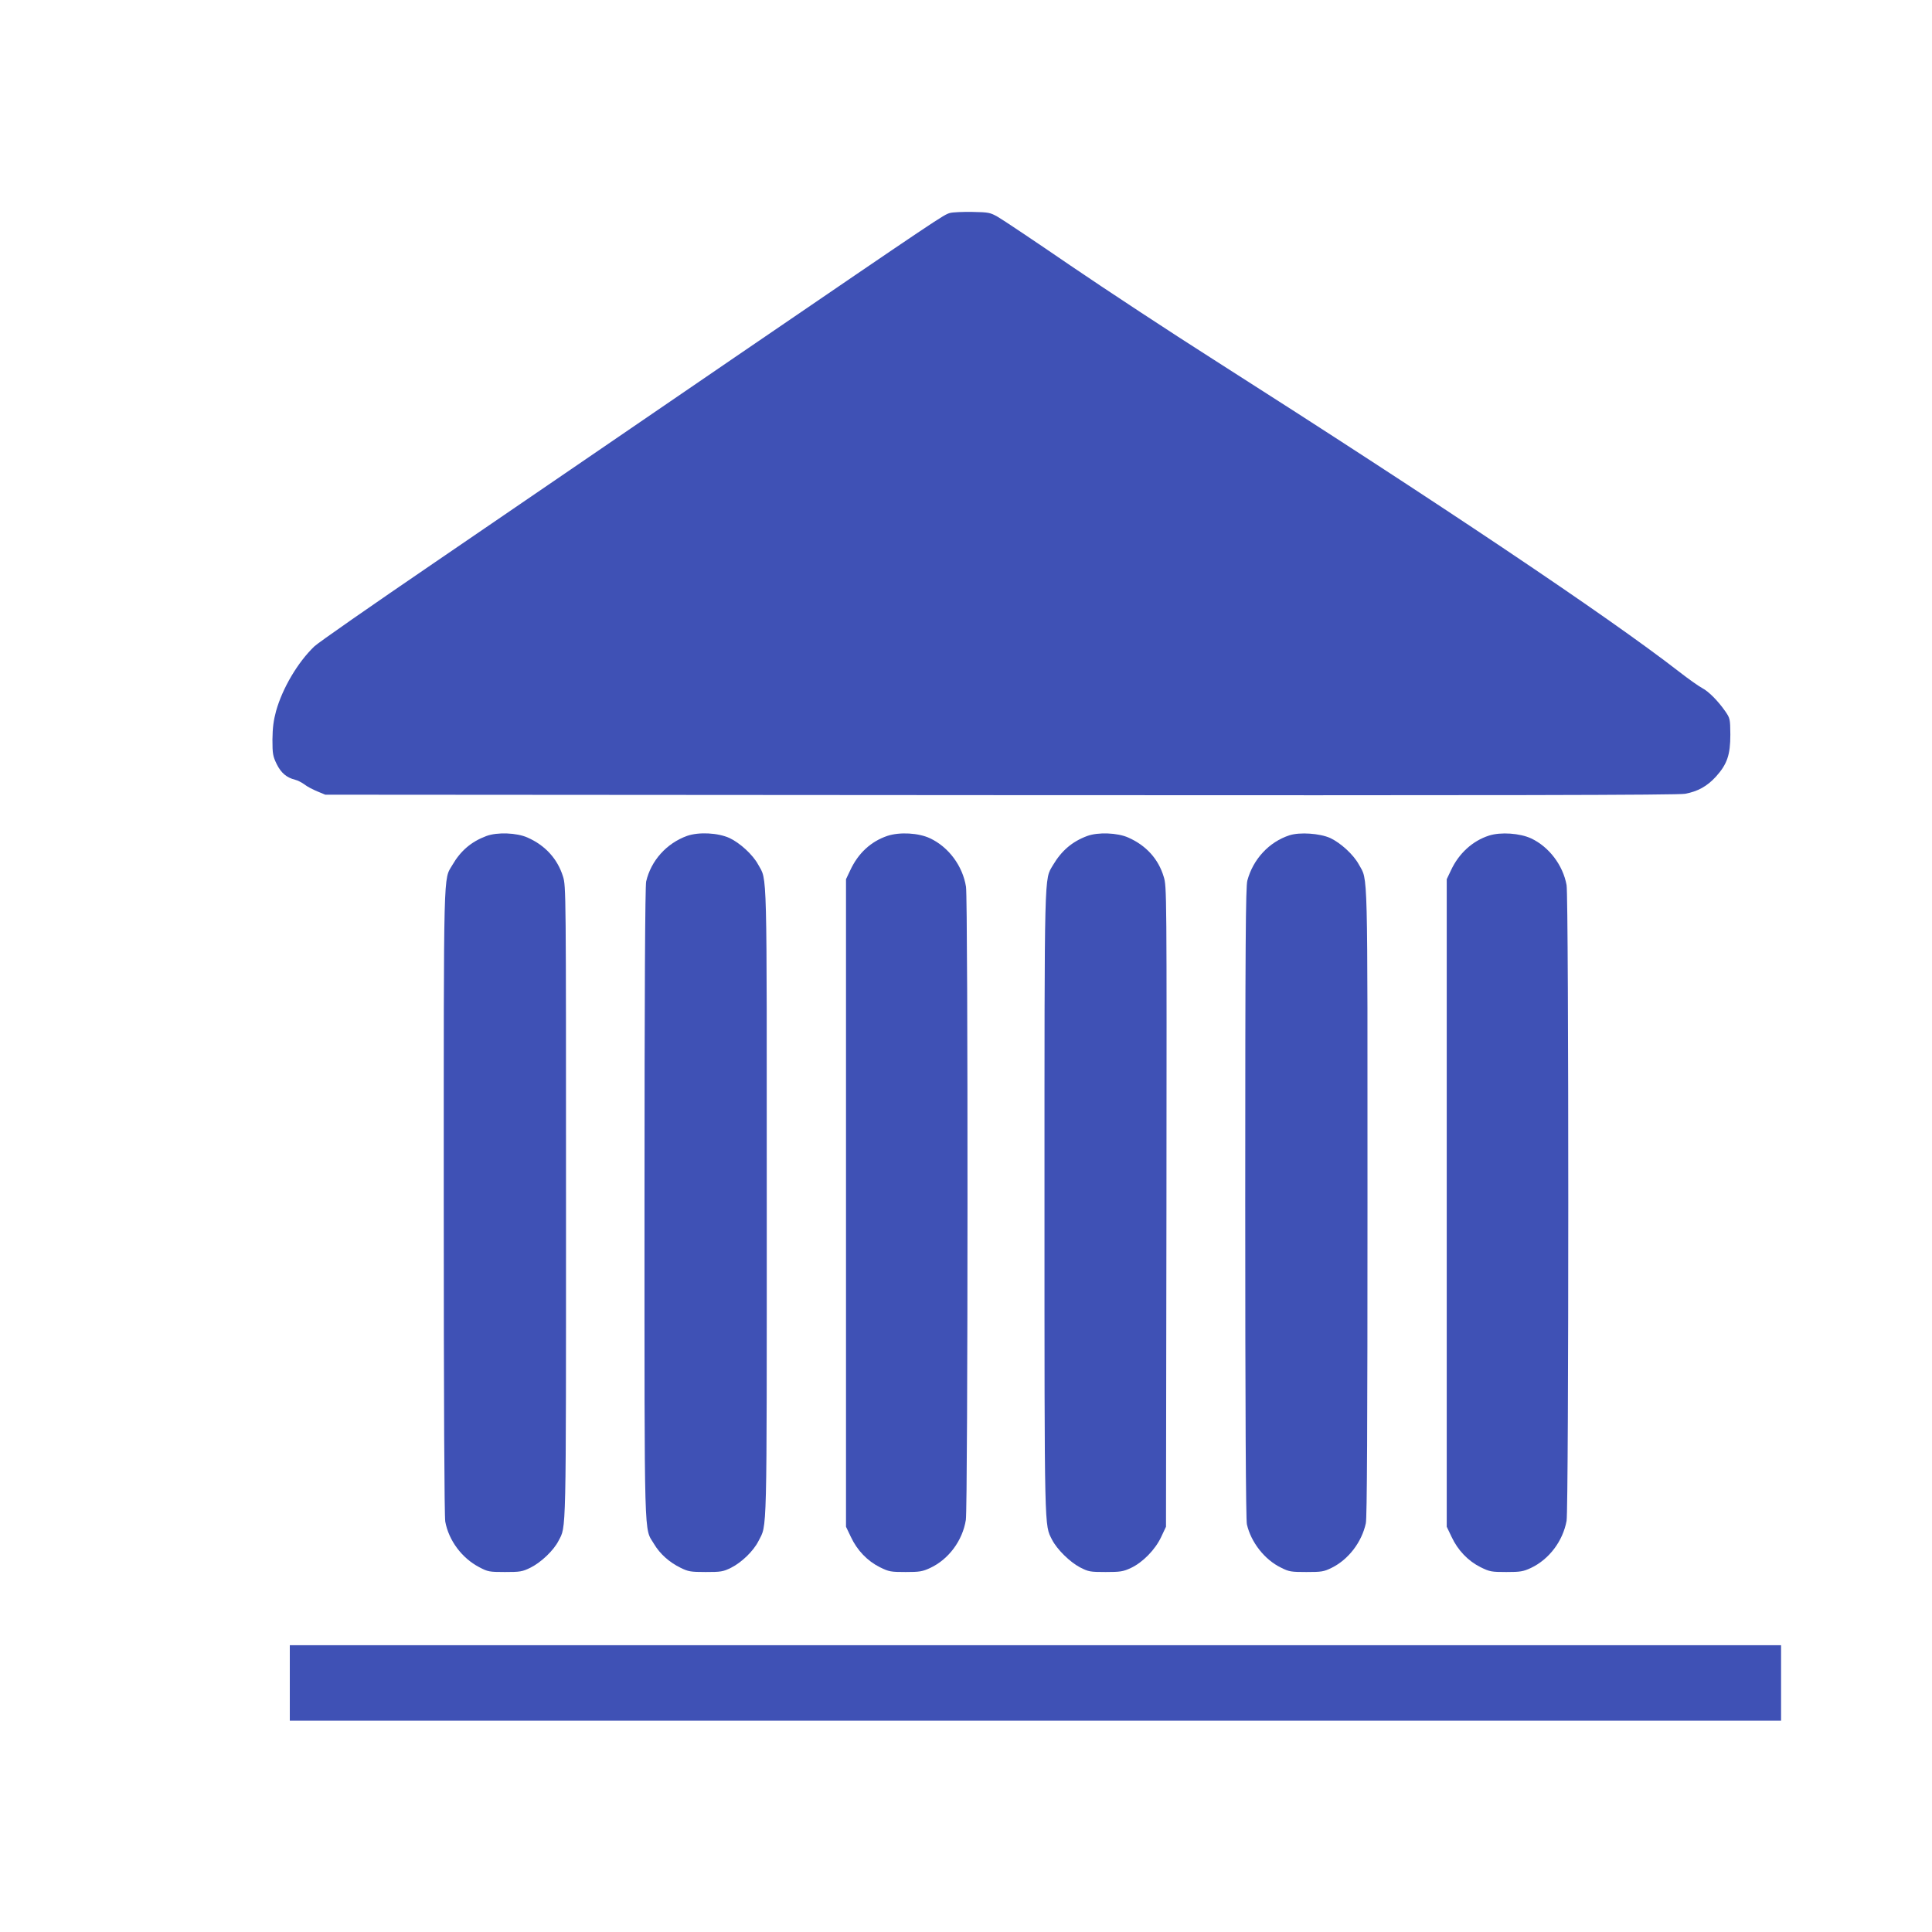 <?xml version="1.0" standalone="no"?>
<!DOCTYPE svg PUBLIC "-//W3C//DTD SVG 20010904//EN"
 "http://www.w3.org/TR/2001/REC-SVG-20010904/DTD/svg10.dtd">
<svg version="1.0" xmlns="http://www.w3.org/2000/svg"
 width="1280pt" height="1280pt" viewBox="0 0 1280 1280"
 preserveAspectRatio="xMidYMid meet">
<g transform="translate(0,1280) scale(0.1,-0.1)"
fill="#3f51b5" stroke="none">
<path d="M6294 11389 c-43 -12 -52 -18 -1430 -959 -670 -459 -1561 -1067
-1979 -1353 -418 -285 -780 -537 -803 -560 -109 -105 -210 -275 -253 -428 -17
-63 -23 -110 -24 -189 0 -95 3 -110 28 -162 29 -59 66 -90 122 -104 17 -4 44
-18 62 -31 17 -14 56 -34 85 -46 l53 -22 4475 -3 c3308 -2 4491 0 4535 9 84
16 144 49 203 113 75 83 96 145 96 279 -1 105 -2 108 -34 155 -49 70 -110 131
-152 153 -21 11 -91 60 -155 110 -477 370 -1583 1111 -3080 2065 -288 183
-715 464 -950 624 -235 161 -452 306 -482 323 -51 29 -61 31 -170 33 -64 1
-130 -2 -147 -7z"/>
<path d="M3222 7261 c-99 -37 -170 -97 -225 -192 -60 -102 -57 17 -57 -2235 0
-1340 4 -2080 10 -2115 23 -125 110 -242 225 -302 57 -30 66 -32 170 -32 101
0 115 2 170 29 70 35 153 114 185 177 52 101 50 -6 50 2240 0 2073 0 2098 -20
2162 -36 116 -117 206 -235 258 -71 32 -201 37 -273 10z"/>
<path d="M4552 7262 c-136 -49 -239 -164 -271 -302 -7 -30 -11 -740 -11 -2130
0 -2303 -4 -2146 63 -2259 39 -66 102 -122 176 -158 51 -25 66 -28 166 -28
101 0 115 2 168 28 70 35 149 111 182 177 58 115 55 -19 55 2240 0 2270 4
2131 -57 2242 -35 65 -120 143 -190 176 -78 35 -203 41 -281 14z"/>
<path d="M5879 7262 c-109 -37 -193 -114 -246 -228 l-28 -59 0 -2145 0 -2145
32 -67 c42 -90 110 -160 192 -201 61 -30 72 -32 171 -32 93 0 111 3 163 27
122 57 214 181 236 318 14 86 15 4109 1 4195 -22 138 -115 263 -238 321 -76
36 -201 43 -283 16z"/>
<path d="M7202 7261 c-99 -37 -169 -97 -226 -193 -58 -100 -56 1 -56 -2238 0
-2209 -1 -2129 50 -2231 33 -64 117 -147 185 -183 57 -29 66 -31 170 -31 99 0
116 3 168 27 78 37 160 120 200 205 l32 68 3 2120 c2 2098 2 2121 -18 2186
-35 118 -117 208 -235 260 -71 32 -201 37 -273 10z"/>
<path d="M8543 7266 c-135 -44 -241 -158 -279 -300 -11 -42 -14 -401 -14
-2136 0 -1369 4 -2100 11 -2129 27 -119 118 -235 226 -287 53 -27 67 -29 168
-29 101 0 115 2 168 28 111 55 199 170 226 295 8 38 11 628 11 2125 0 2267 4
2128 -57 2239 -35 65 -120 143 -190 176 -70 31 -201 40 -270 18z"/>
<path d="M9865 7264 c-109 -35 -200 -118 -252 -230 l-28 -59 0 -2145 0 -2145
32 -67 c42 -90 110 -160 192 -201 61 -30 72 -32 171 -32 93 0 111 3 163 27
120 57 211 177 236 312 15 84 15 4128 0 4212 -24 132 -116 253 -234 309 -75
35 -202 44 -280 19z"/>
<path d="M1920 1650 l0 -250 4940 0 4940 0 0 250 0 250 -4940 0 -4940 0 0
-250z"/>
</g>
</svg>

